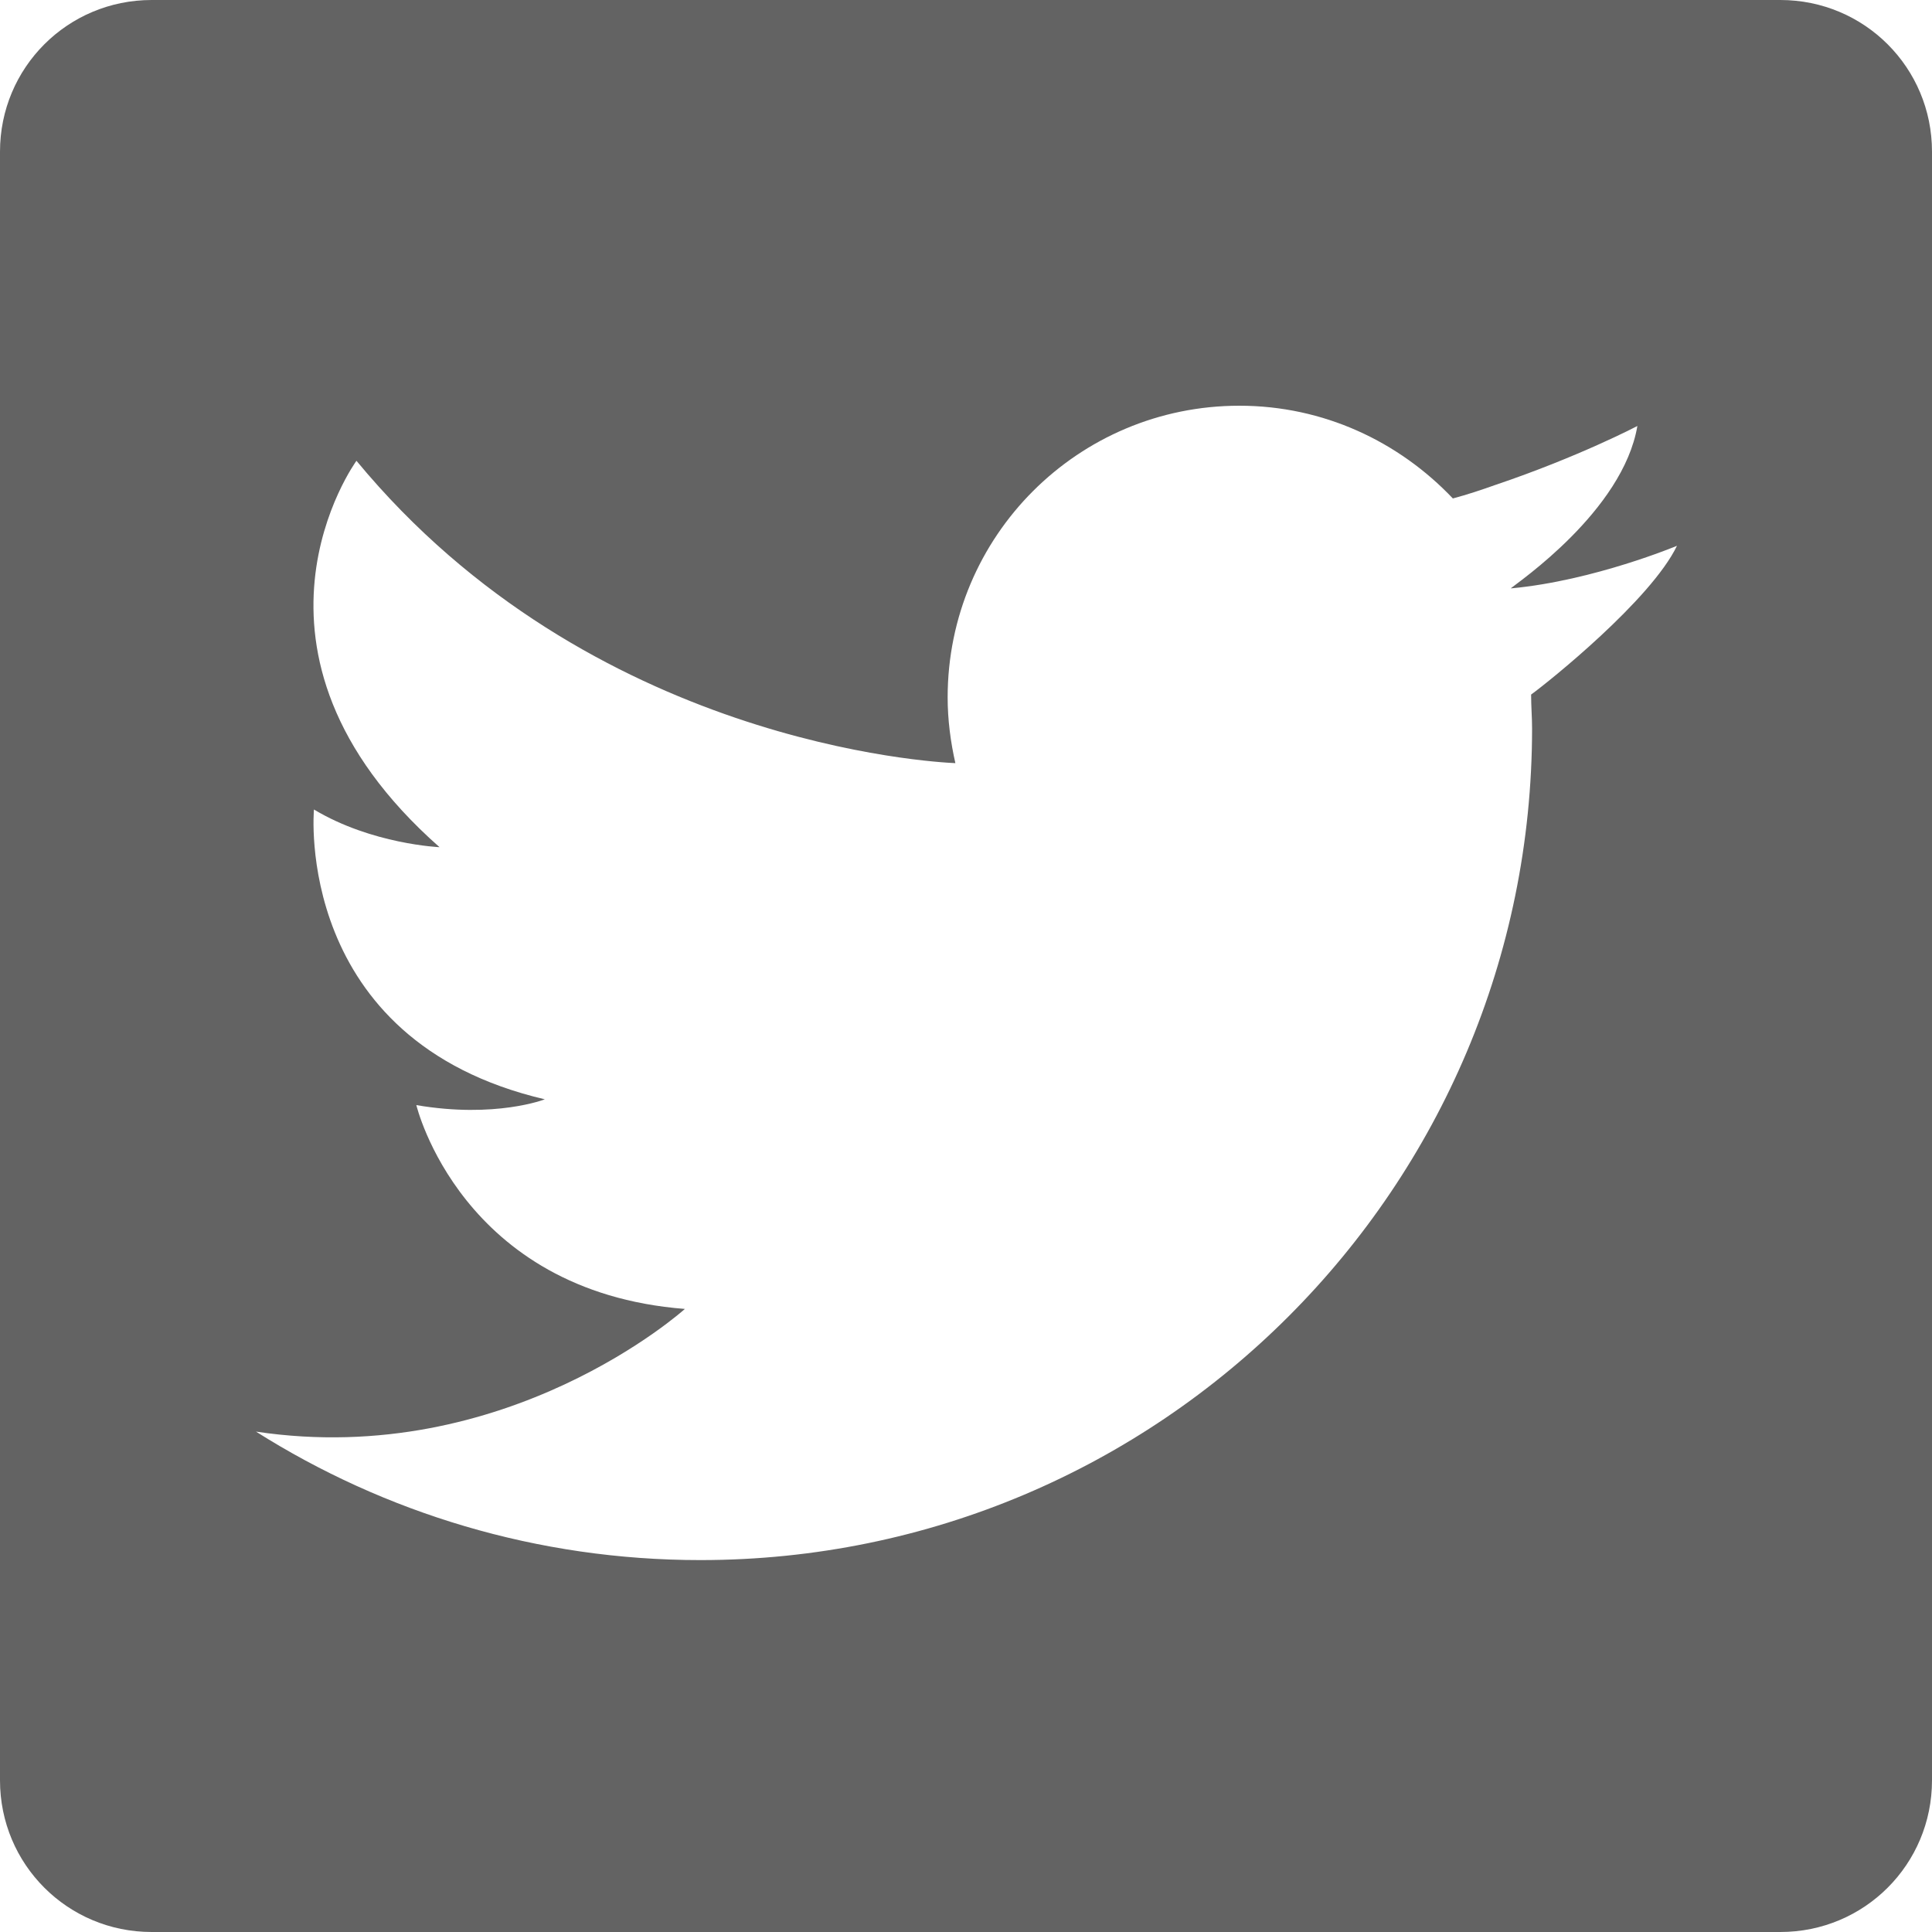 <?xml version="1.0" encoding="utf-8"?>
<!-- Generator: Adobe Illustrator 21.1.0, SVG Export Plug-In . SVG Version: 6.00 Build 0)  -->
<svg version="1.1" id="Capa_1" xmlns="http://www.w3.org/2000/svg" xmlns:xlink="http://www.w3.org/1999/xlink" x="0px" y="0px"
	 viewBox="0 0 200 200" style="enable-background:new 0 0 200 200;" xml:space="preserve">
<style type="text/css">
	.st0{fill:#636363;}
</style>
<path class="st0" d="M184.3,0H15.7C7,0,0,7,0,15.7v168.6C0,193,7,200,15.7,200h168.6c8.7,0,15.7-7,15.7-15.7V15.7
	C200,7,193,0,184.3,0z M158.5,71.9c0,1.2,0.1,2.4,0.1,3.5c0,47.5-38.5,86.1-86.1,86.1c-16.9,0-32.7-4.9-46-13.3l0,0
	c26,3.9,44.4-12.7,44.4-12.7c-23.2-1.8-27.8-21.1-27.8-21.1c8.2,1.4,13.3-0.6,13.3-0.6c-26.1-6.1-23.9-30-23.9-30
	c6,3.6,13,3.9,13,3.9c-23-20.3-8.6-40-8.6-40C61.1,77,96.6,78.9,98.9,79c-0.5-2.2-0.8-4.5-0.8-6.8c0-16.7,13.5-30.2,30.2-30.2
	c8.7,0,16.5,3.7,22.1,9.6c1.5-0.4,3-0.9,4.4-1.4c8.6-2.9,14.7-6.1,14.7-6.1c-1.5,8.8-12.4,16.2-13.1,16.8l0,0c0,0,0,0,0.1,0
	c8.5-0.8,17.1-4.4,17.1-4.4C170.9,62.1,160.3,70.6,158.5,71.9z"/>
</svg>
